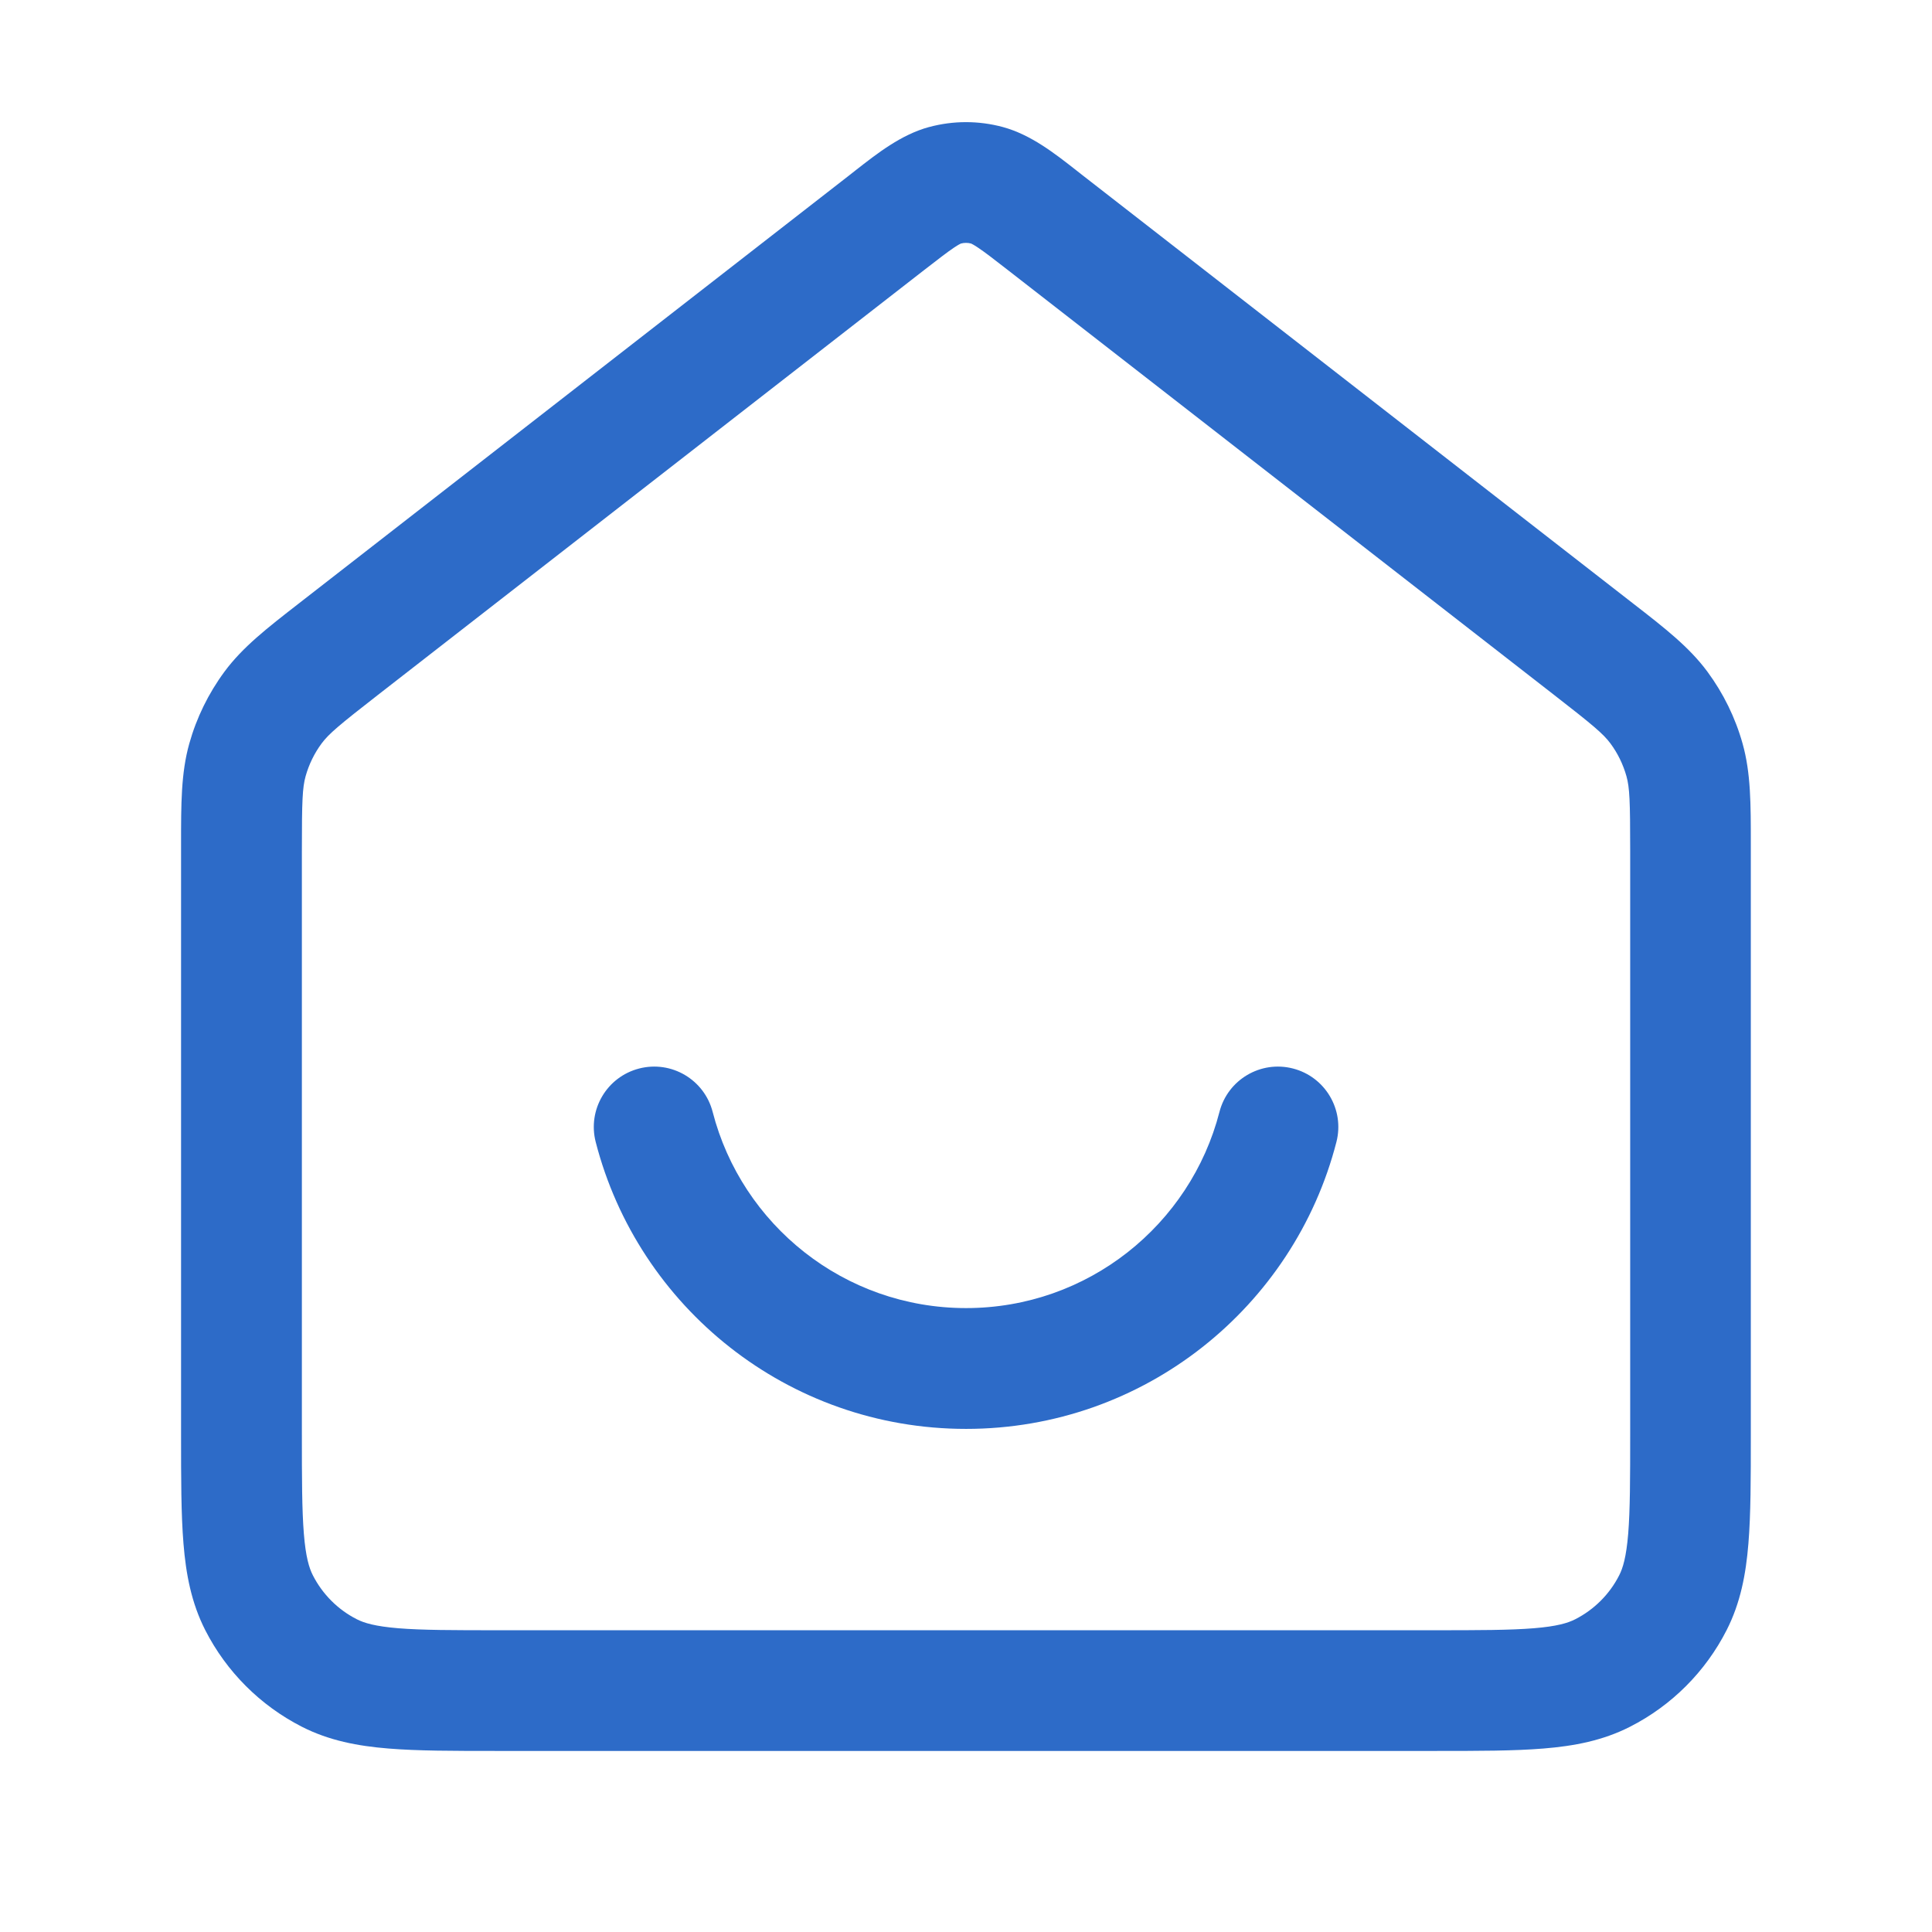 <svg width="32" height="32" viewBox="0 0 32 32" fill="none" xmlns="http://www.w3.org/2000/svg">
<path d="M15.915 4.034C15.906 4.038 15.874 4.053 15.805 4.099C15.692 4.174 15.55 4.285 15.304 4.475L6.261 11.509C5.612 12.014 5.444 12.156 5.327 12.314C5.206 12.477 5.117 12.661 5.062 12.856C5.009 13.045 5 13.265 5 14.088V23.735C5 24.498 5.001 25.01 5.033 25.405C5.064 25.788 5.12 25.971 5.182 26.092C5.342 26.406 5.597 26.661 5.91 26.82C6.031 26.882 6.214 26.937 6.597 26.969C6.991 27.001 7.504 27.002 8.267 27.002H23.734C24.497 27.002 25.009 27.001 25.404 26.969C25.787 26.938 25.97 26.882 26.091 26.82C26.405 26.66 26.66 26.405 26.819 26.092C26.881 25.971 26.936 25.788 26.968 25.405C27 25.01 27.001 24.498 27.001 23.735V14.088C27.001 13.266 26.992 13.045 26.939 12.856C26.884 12.661 26.795 12.477 26.674 12.314C26.557 12.156 26.389 12.014 25.739 11.509L16.696 4.475C16.451 4.284 16.308 4.174 16.195 4.099C16.126 4.053 16.094 4.038 16.085 4.034C16.029 4.019 15.971 4.019 15.915 4.034ZM16.083 4.033C16.083 4.033 16.084 4.033 16.086 4.034L16.083 4.033ZM15.915 4.034C15.917 4.033 15.918 4.033 15.918 4.033L15.915 4.034ZM15.39 2.104C15.789 1.996 16.21 1.996 16.61 2.104C17.07 2.229 17.462 2.535 17.829 2.823C17.861 2.848 17.892 2.872 17.923 2.897L26.966 9.931C26.997 9.955 27.027 9.978 27.056 10.001C27.573 10.402 27.979 10.718 28.28 11.125C28.545 11.484 28.743 11.888 28.863 12.317C29 12.805 28.999 13.319 28.999 13.974C28.999 14.012 28.999 14.05 28.999 14.088V23.775C28.999 24.487 28.999 25.082 28.959 25.567C28.918 26.073 28.828 26.549 28.599 26.999C28.248 27.689 27.687 28.25 26.997 28.601C26.547 28.83 26.072 28.92 25.565 28.961C25.079 29.001 24.485 29.001 23.773 29.001H8.225C7.513 29.001 6.918 29.001 6.433 28.961C5.926 28.92 5.451 28.83 5.001 28.601C4.311 28.249 3.75 27.688 3.399 26.999C3.17 26.549 3.08 26.074 3.039 25.567C2.999 25.081 2.999 24.487 2.999 23.775V14.088C2.999 14.049 2.999 14.011 2.999 13.974C2.999 13.32 2.998 12.805 3.135 12.317C3.255 11.888 3.453 11.484 3.718 11.125C4.019 10.718 4.426 10.402 4.942 10.001C4.972 9.978 5.002 9.955 5.032 9.931L14.075 2.897C14.106 2.873 14.138 2.848 14.169 2.823C14.537 2.535 14.928 2.229 15.388 2.104H15.39ZM10.586 17.698C11.121 17.56 11.666 17.882 11.804 18.417C12.285 20.286 13.983 21.666 16.001 21.666C18.019 21.666 19.717 20.286 20.198 18.417C20.336 17.882 20.881 17.56 21.416 17.698C21.951 17.836 22.273 18.381 22.135 18.916C21.432 21.647 18.954 23.667 16.001 23.667C13.048 23.667 10.57 21.648 9.867 18.916C9.729 18.381 10.051 17.836 10.586 17.698Z" fill="#2D6BC8"/>
</svg>
